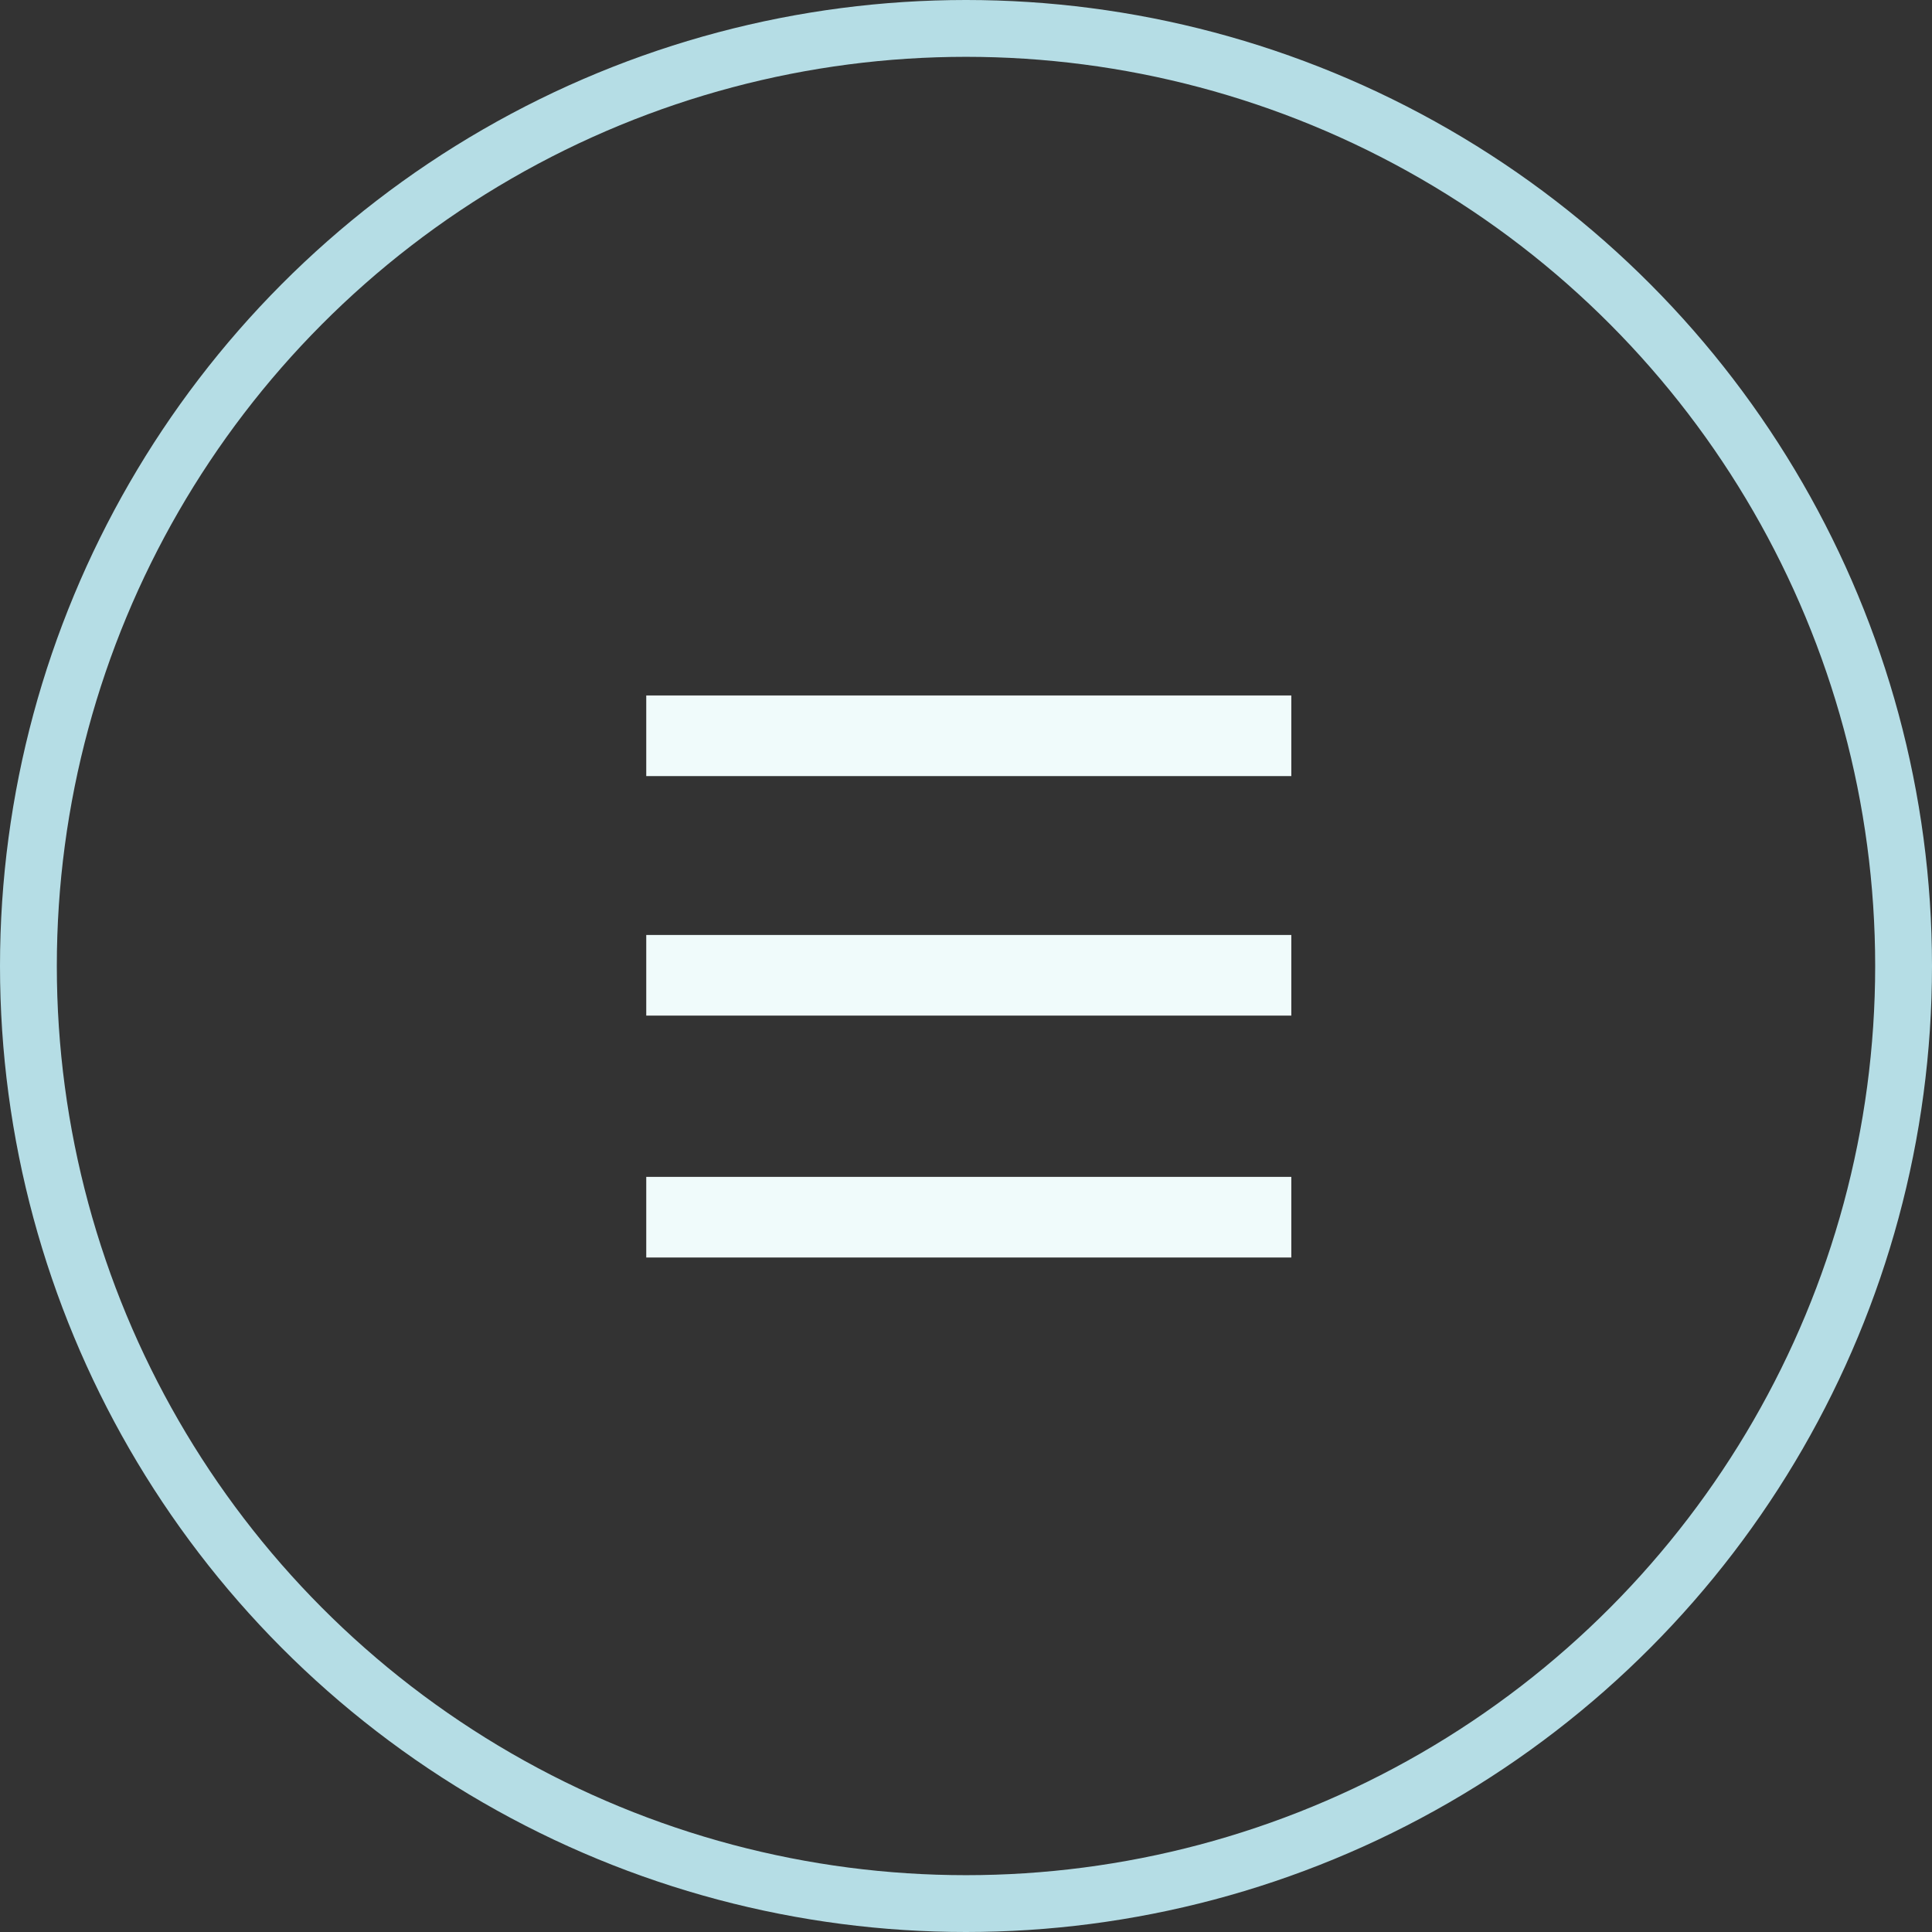 <svg xmlns="http://www.w3.org/2000/svg" width="34" height="34" viewBox="0 0 34 34">
  <rect x="0" y="0" width="34" height="34" fill="#333333" stroke="none"/>
  <g id="Group_10" data-name="Group 10" transform="translate(-503 200)">
    <g id="Ellipse_32" data-name="Ellipse 32" transform="translate(503 -200)" fill="none" stroke="#b5dde5" stroke-width="1">
      <circle cx="17" cy="17" r="17" stroke="none"/>
      <circle cx="17" cy="17" r="16.5" fill="none"/>
    </g>
    <path id="Icon_open-menu" data-name="Icon open-menu" d="M0,0V1.419H11.352V0ZM0,4.215V5.634H11.352V4.215ZM0,8.472V9.891H11.352V8.472Z" transform="translate(514.373 -187.761)" fill="#f0fbfb"/>
  </g>
</svg>
